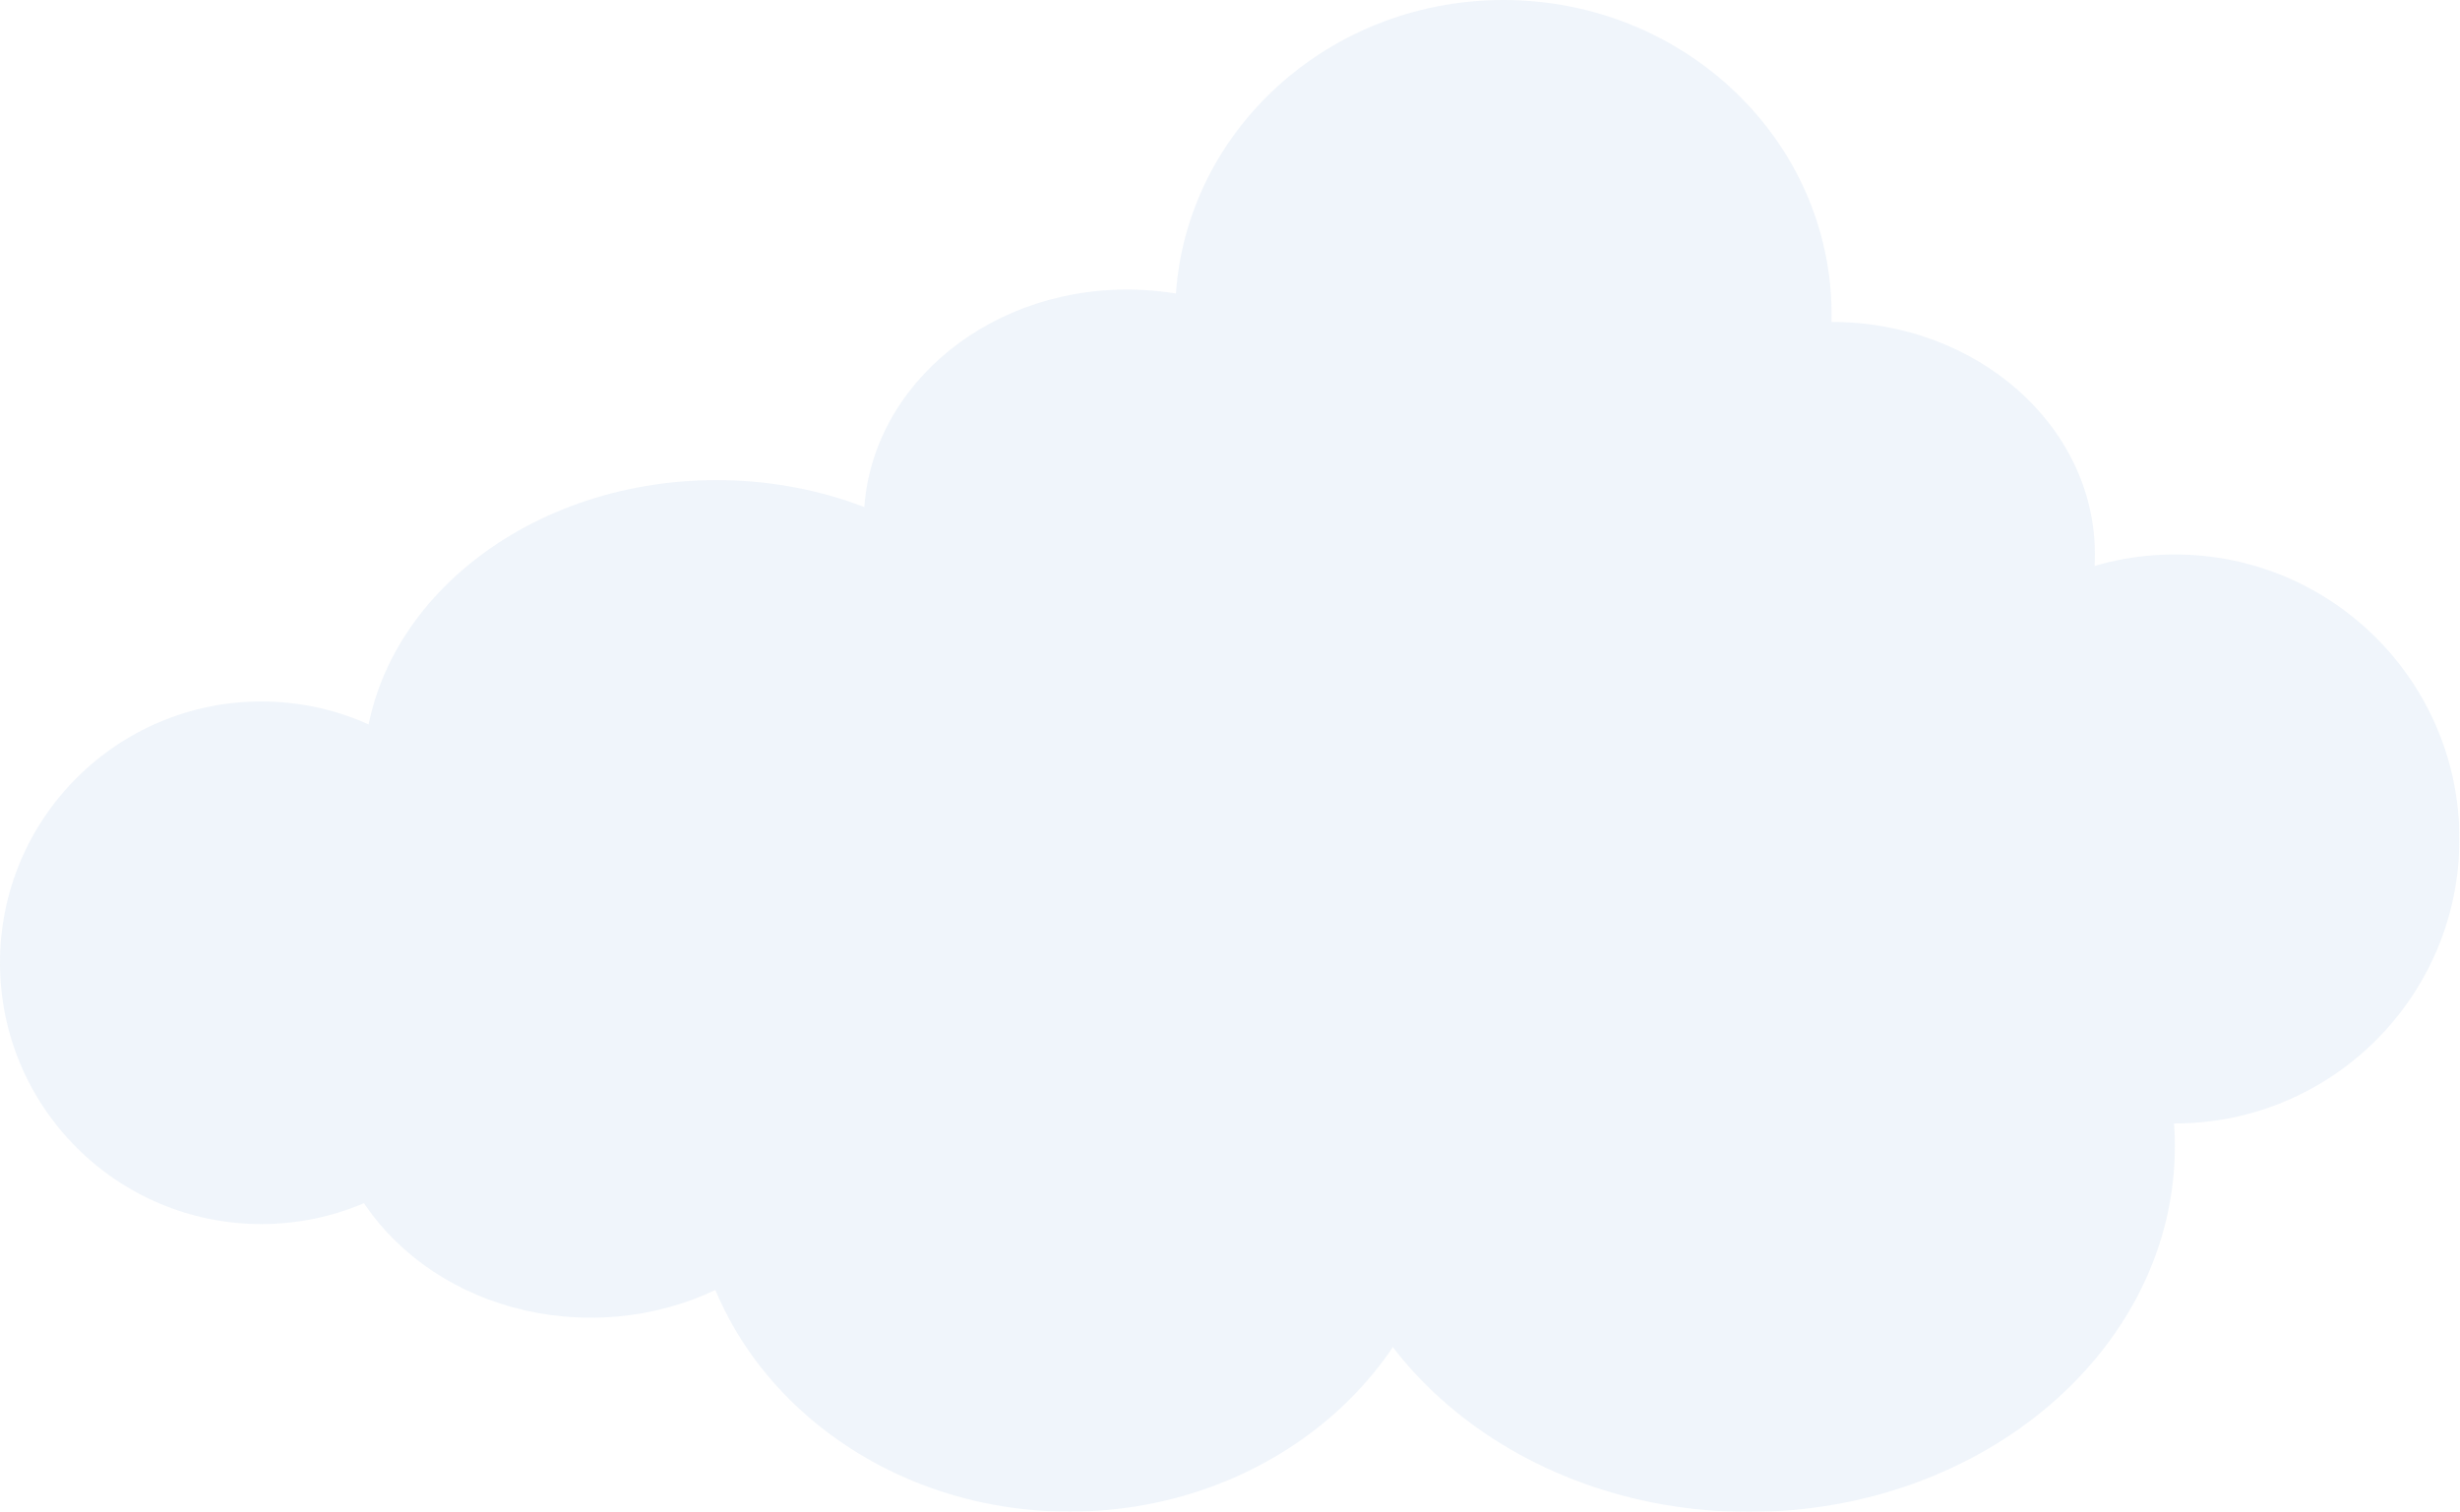 <svg width="880" height="541" viewBox="0 0 880 541" fill="none" xmlns="http://www.w3.org/2000/svg">
<g clip-path="url(#clip0_34_238)">
<g opacity="0.3">
<path d="M93.5 438C145.139 438 187 396.139 187 344.5C187 292.861 145.139 251 93.5 251C41.861 251 0 292.861 0 344.5C0 396.139 41.861 438 93.5 438Z" fill="#CDDEF1"/>
<path d="M256.3 381.8C325.998 381.8 382.5 334.79 382.5 276.8C382.5 218.81 325.998 171.8 256.3 171.8C186.602 171.8 130.1 218.81 130.1 276.8C130.1 334.79 186.602 381.8 256.3 381.8Z" fill="#CDDEF1"/>
<path d="M403.1 270C455.07 270 497.2 232.75 497.2 186.8C497.2 140.85 455.07 103.6 403.1 103.6C351.13 103.6 309 140.85 309 186.8C309 232.75 351.13 270 403.1 270Z" fill="#CDDEF1"/>
<path d="M211.3 471.5C263.27 471.5 305.4 434.25 305.4 388.3C305.4 342.35 263.27 305.1 211.3 305.1C159.33 305.1 117.2 342.35 117.2 388.3C117.2 434.25 159.33 471.5 211.3 471.5Z" fill="#CDDEF1"/>
<path d="M382.6 540.9C457.379 540.9 518 485.965 518 418.2C518 350.435 457.379 295.5 382.6 295.5C307.821 295.5 247.2 350.435 247.2 418.2C247.2 485.965 307.821 540.9 382.6 540.9Z" fill="#CDDEF1"/>
<path d="M625.6 541C709.768 541 778 482.394 778 410.1C778 337.806 709.768 279.2 625.6 279.2C541.432 279.2 473.2 337.806 473.2 410.1C473.2 482.394 541.432 541 625.6 541Z" fill="#CDDEF1"/>
<path d="M552.5 439.8C655.777 439.8 739.5 381.194 739.5 308.9C739.5 236.606 655.777 178 552.5 178C449.223 178 365.5 236.606 365.5 308.9C365.5 381.194 449.223 439.8 552.5 439.8Z" fill="#CDDEF1"/>
<path d="M655.3 281.6C707.27 281.6 749.4 244.35 749.4 198.4C749.4 152.45 707.27 115.2 655.3 115.2C603.33 115.2 561.2 152.45 561.2 198.4C561.2 244.35 603.33 281.6 655.3 281.6Z" fill="#CDDEF1"/>
<path d="M778 402C834.223 402 879.8 356.423 879.8 300.2C879.8 243.977 834.223 198.4 778 198.4C721.777 198.4 676.2 243.977 676.2 300.2C676.2 356.423 721.777 402 778 402Z" fill="#CDDEF1"/>
<path d="M537.8 225.2C602.638 225.2 655.2 174.787 655.2 112.6C655.2 50.413 602.638 0 537.8 0C472.962 0 420.4 50.413 420.4 112.6C420.4 174.787 472.962 225.2 537.8 225.2Z" fill="#CDDEF1"/>
</g>
</g>
<defs>
<clipPath id="clip0_34_238">
<rect width="879.8" height="540.9" fill="white"/>
</clipPath>
</defs>
</svg>
